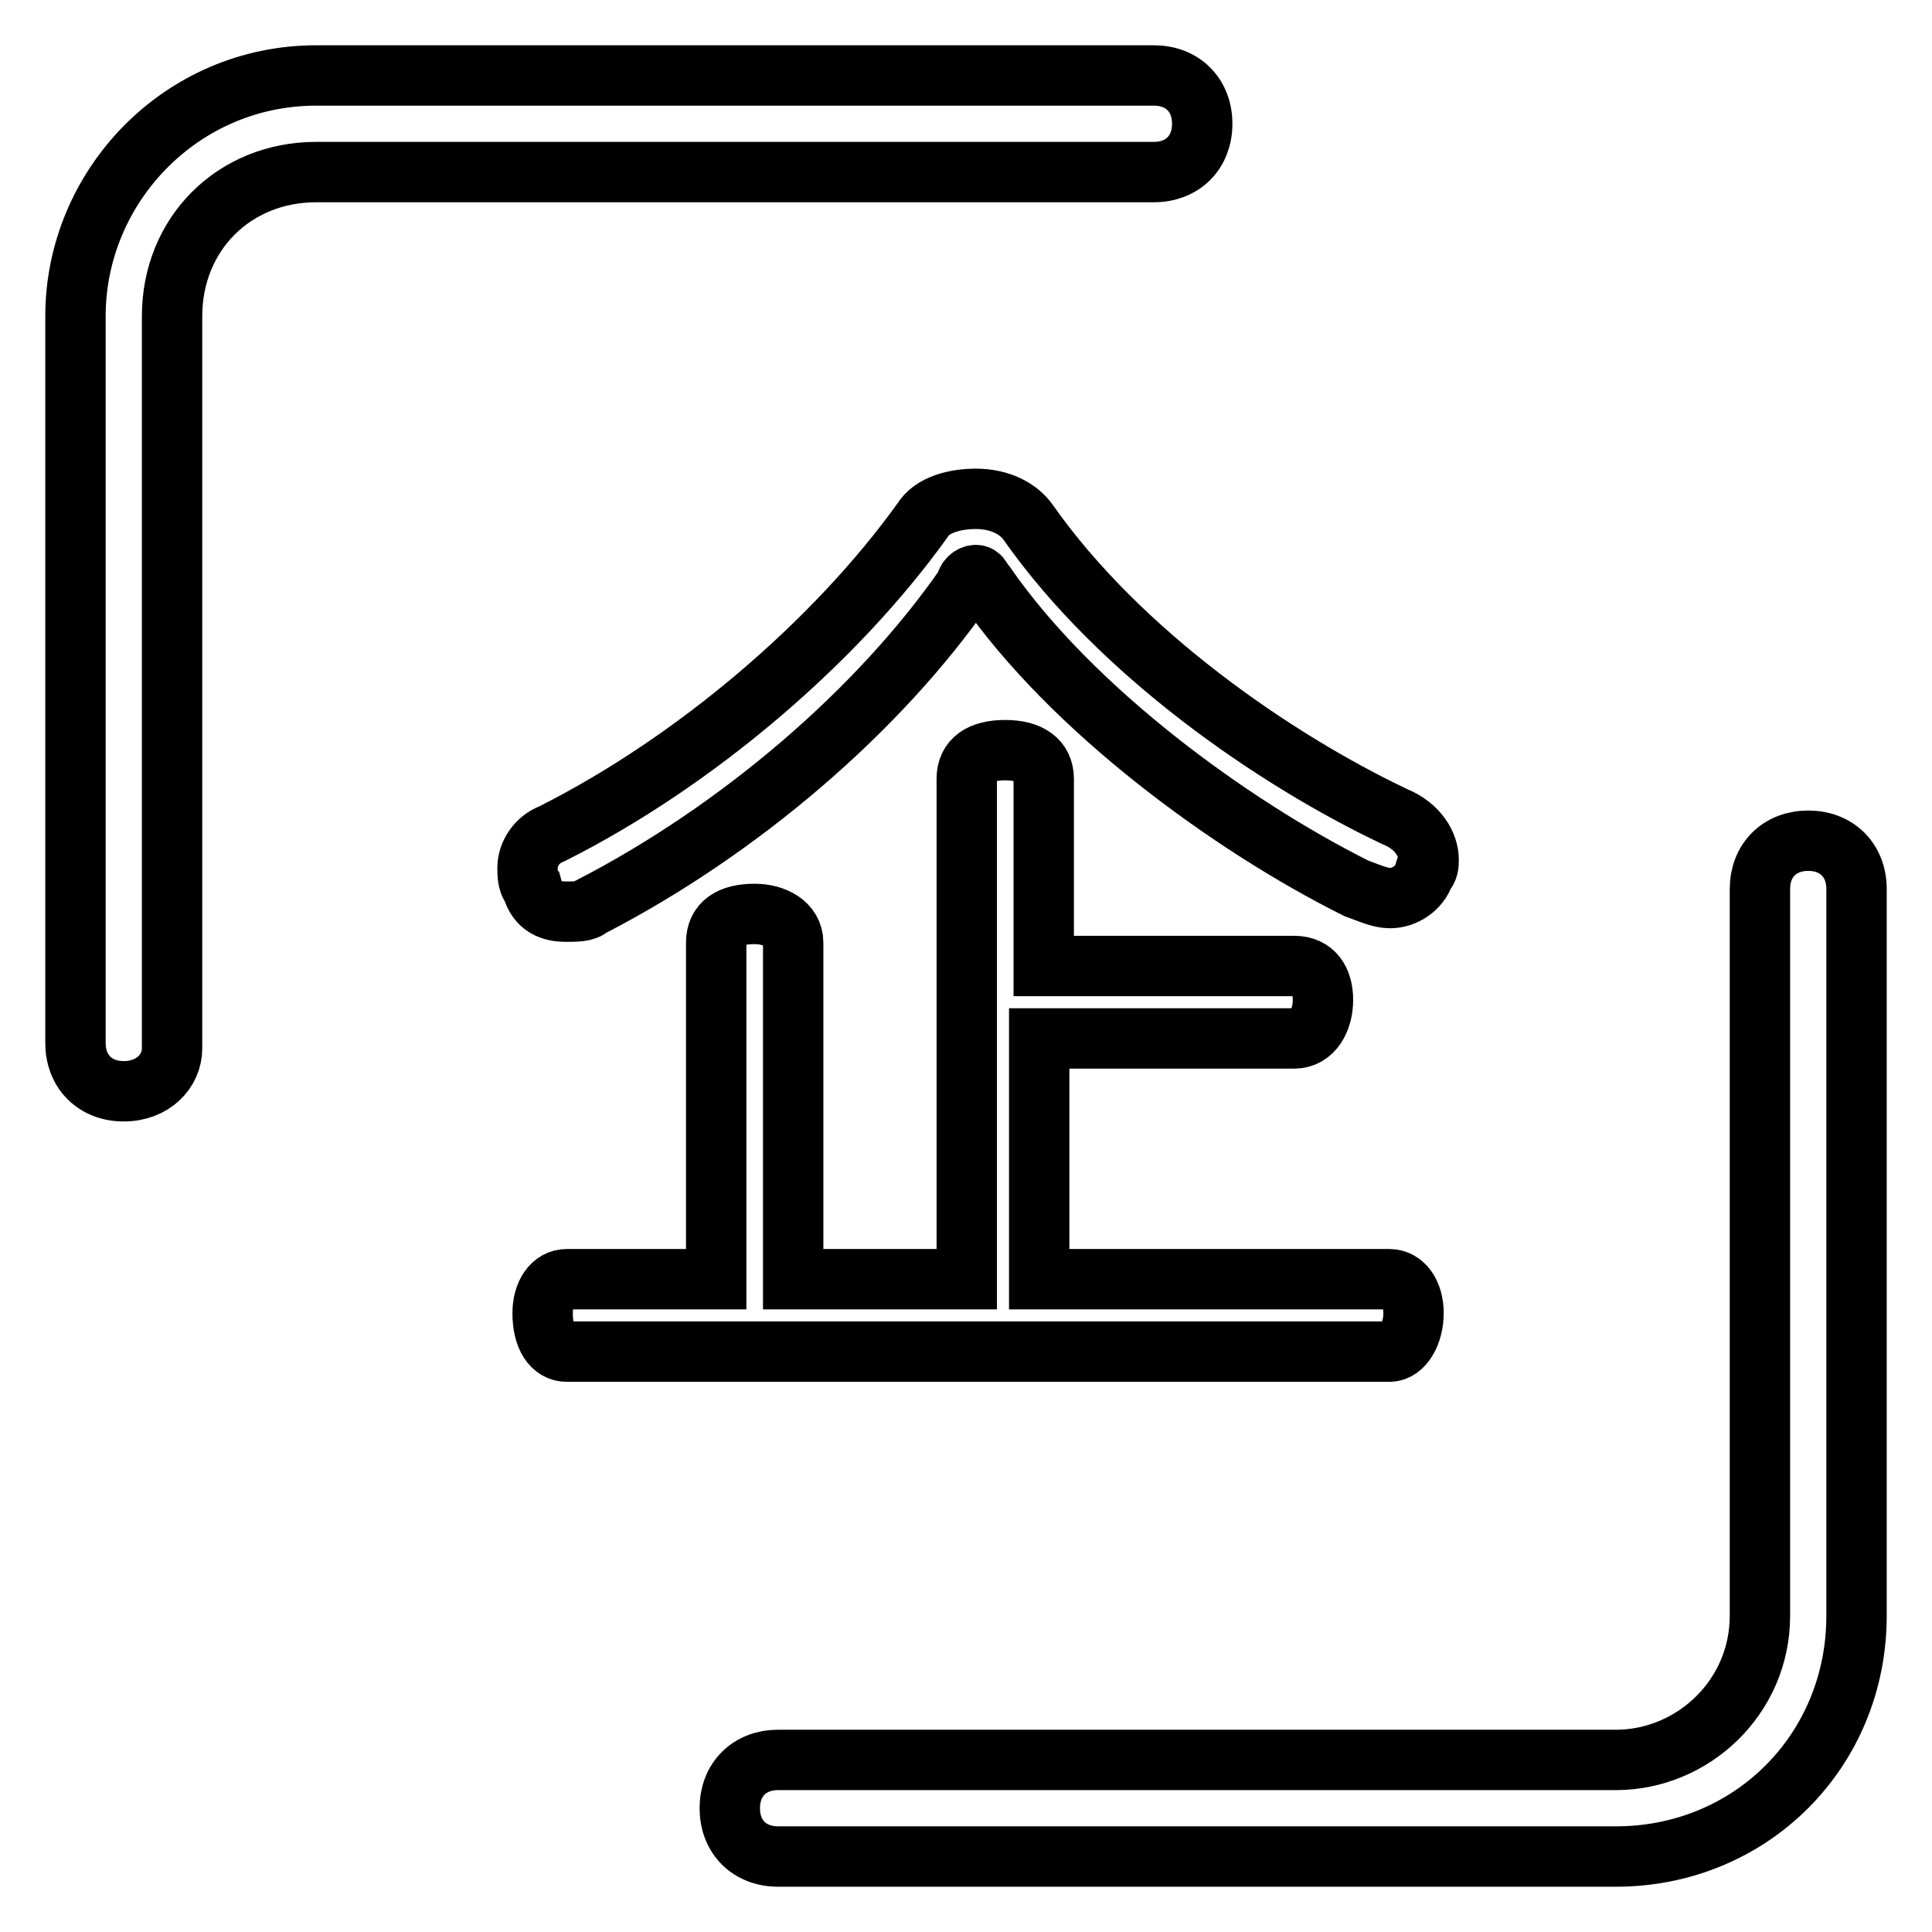 <?xml version="1.0" encoding="utf-8"?>
<!-- Svg Vector Icons : http://www.onlinewebfonts.com/icon -->
<!DOCTYPE svg PUBLIC "-//W3C//DTD SVG 1.1//EN" "http://www.w3.org/Graphics/SVG/1.1/DTD/svg11.dtd">
<svg version="1.1" xmlns="http://www.w3.org/2000/svg" xmlns:xlink="http://www.w3.org/1999/xlink" x="0px" y="0px" viewBox="0 0 256 256" enable-background="new 0 0 256 256" xml:space="preserve">
<g> <path stroke-width="8" fill-opacity="0" stroke="#000000"  d="M214.1,246h-111c-3.8,0-6.4-2.6-6.4-6.4s2.6-6.4,6.4-6.4h111c10.2,0,19.1-8.3,19.1-19.1v-96.3 c0-3.8,2.6-6.4,6.4-6.4s6.4,2.6,6.4,6.4v96.3C246,232,232,246,214.1,246z M129.3,66.1c3.2,0,5.7,1.3,7,3.2 c12.1,17.2,32.5,31.3,48.5,38.9c3.2,1.3,4.5,3.8,4.5,5.7c0,0.6,0,1.3-0.6,1.9c-0.6,1.9-2.6,3.2-4.5,3.2c-1.3,0-2.6-0.6-4.5-1.3 c-16.6-8.3-37.6-23.6-49.1-40.2c-0.6-0.6-0.6-1.3-1.3-1.3c-0.6,0-1.3,0.6-1.3,1.3c-11.5,16.6-30,32.5-49.8,42.7 c-0.6,0.6-1.9,0.6-3.2,0.6c-1.9,0-3.8-0.6-4.5-3.2c-0.6-0.6-0.6-1.9-0.6-2.6c0-1.9,1.3-3.8,3.2-4.5c19.1-9.6,37.6-25.5,49.1-41.5 C123.5,66.8,126.7,66.1,129.3,66.1z M184.1,169.5c1.9,0,3.2,1.9,3.2,4.5s-1.3,5.1-3.2,5.1H75.1c-1.9,0-3.2-1.9-3.2-5.1 c0-2.6,1.3-4.5,3.2-4.5h19.8v-44.6c0-2.6,1.9-3.8,5.1-3.8c2.6,0,5.1,1.3,5.1,3.8v44.6h23v-66.3c0-2.6,1.9-3.8,5.1-3.8 c3.2,0,5.1,1.3,5.1,3.8V128h33.2c2.6,0,3.8,1.9,3.8,4.5c0,2.6-1.3,5.1-3.8,5.1h-33.8v31.9H184.1z M16.4,144.6 c-3.8,0-6.4-2.6-6.4-6.4V41.9C10,24.7,24,10,41.9,10h111c3.8,0,6.4,2.6,6.4,6.4s-2.6,6.4-6.4,6.4h-111C31,22.8,22.8,31,22.8,41.9 v97C22.8,142,20.2,144.6,16.4,144.6z"/></g>
</svg>